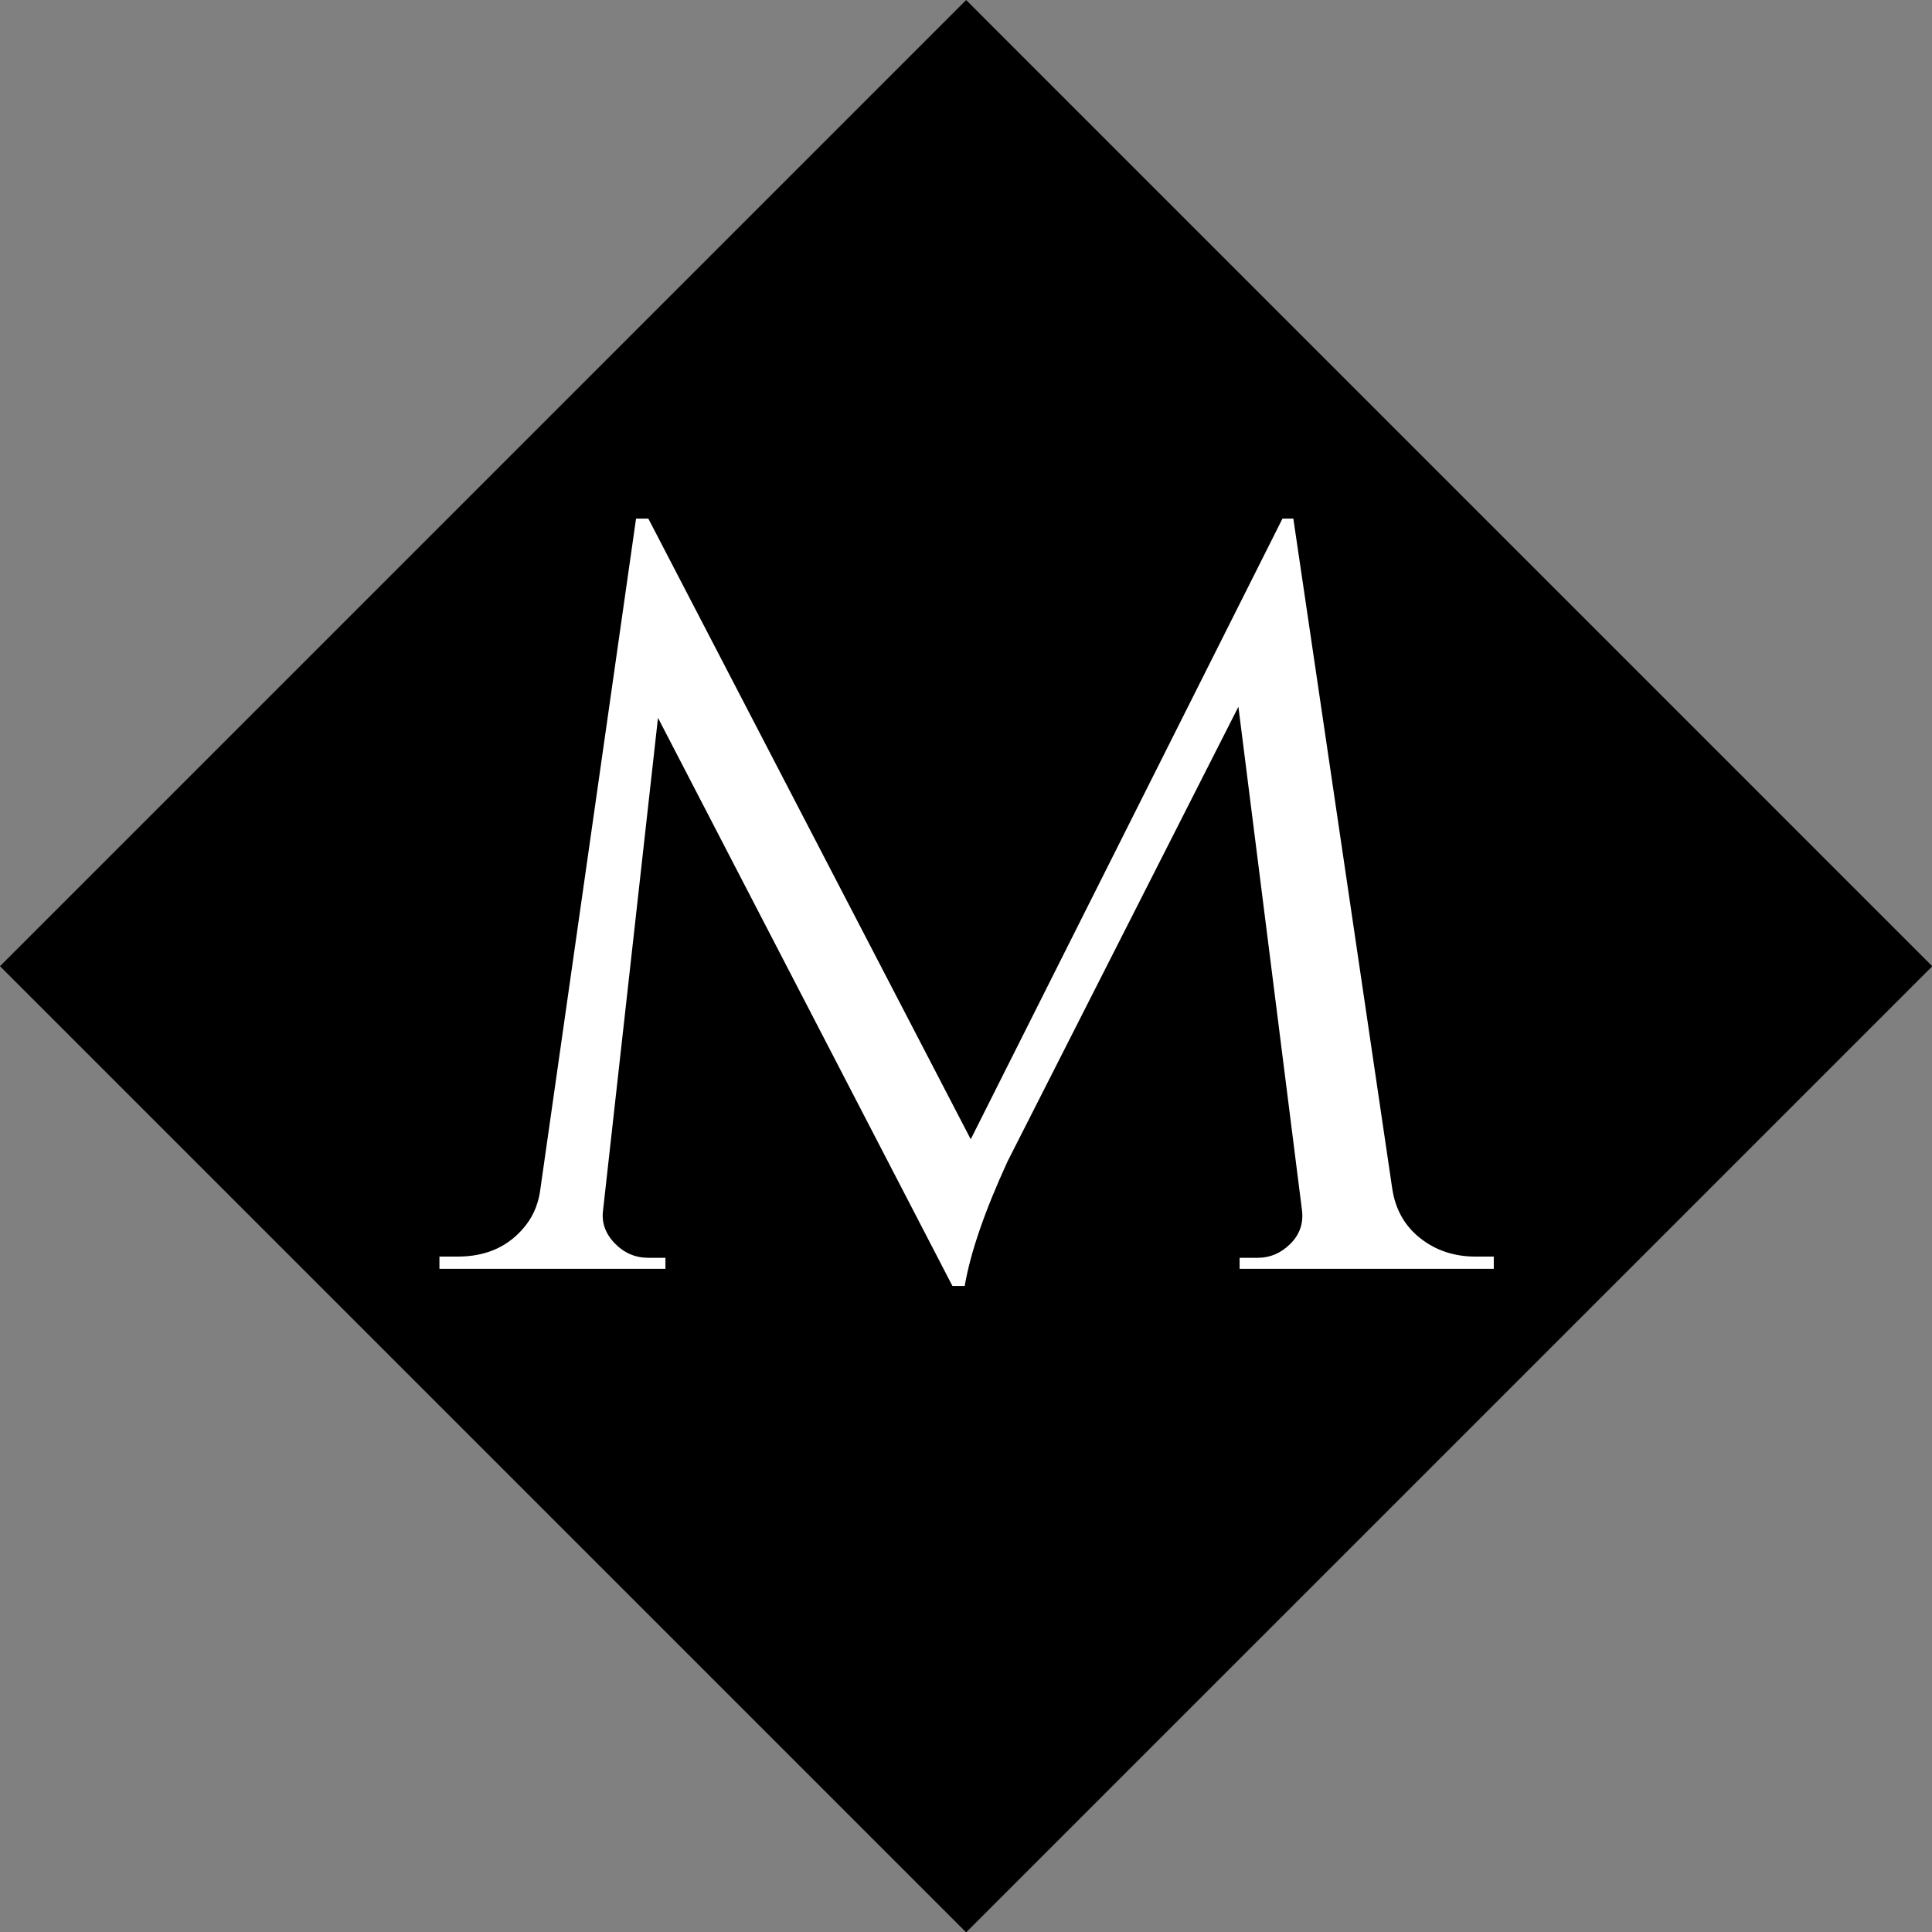 <svg version="1.0" preserveAspectRatio="xMidYMid meet" height="200" viewBox="0 0 150 150" zoomAndPan="magnify" width="200" xmlns:xlink="http://www.w3.org/1999/xlink" xmlns="http://www.w3.org/2000/svg"><rect x="0" y="0" width="150" height="150" fill="#808080" stroke="none"/><defs><g></g></defs><path fill-rule="nonzero" fill-opacity="1" d="M 75.012 0.004 L 150.023 75.02 L 75.012 150.027 L 0 75.016 Z M 75.012 0.004" fill="#000000"></path><g fill-opacity="1" fill="#ffffff"><g transform="translate(33.352, 98.514)"><g><path d="M 81.203 -0.953 L 82.625 -0.953 L 82.625 0 L 62.891 0 L 62.891 -0.859 L 64.312 -0.859 C 65.258 -0.859 66.098 -1.219 66.828 -1.938 C 67.555 -2.664 67.859 -3.535 67.734 -4.547 L 62.797 -43.641 L 44.875 -8.344 C 43.102 -4.488 41.992 -1.266 41.547 1.328 L 40.594 1.328 L 17.734 -42.781 L 13.469 -4.547 C 13.344 -3.598 13.645 -2.742 14.375 -1.984 C 15.102 -1.234 15.973 -0.859 16.984 -0.859 L 18.312 -0.859 L 18.312 0 L 0.766 0 L 0.766 -0.953 L 2.188 -0.953 C 4.457 -0.953 6.227 -1.773 7.5 -3.422 C 8.125 -4.234 8.5 -5.211 8.625 -6.359 L 16.031 -58.25 L 16.984 -58.25 L 42.016 -10.062 L 66.219 -58.25 L 67.062 -58.25 L 74.75 -6.172 C 75 -4.586 75.723 -3.32 76.922 -2.375 C 78.129 -1.426 79.555 -0.953 81.203 -0.953 Z M 81.203 -0.953"></path></g></g></g></svg>